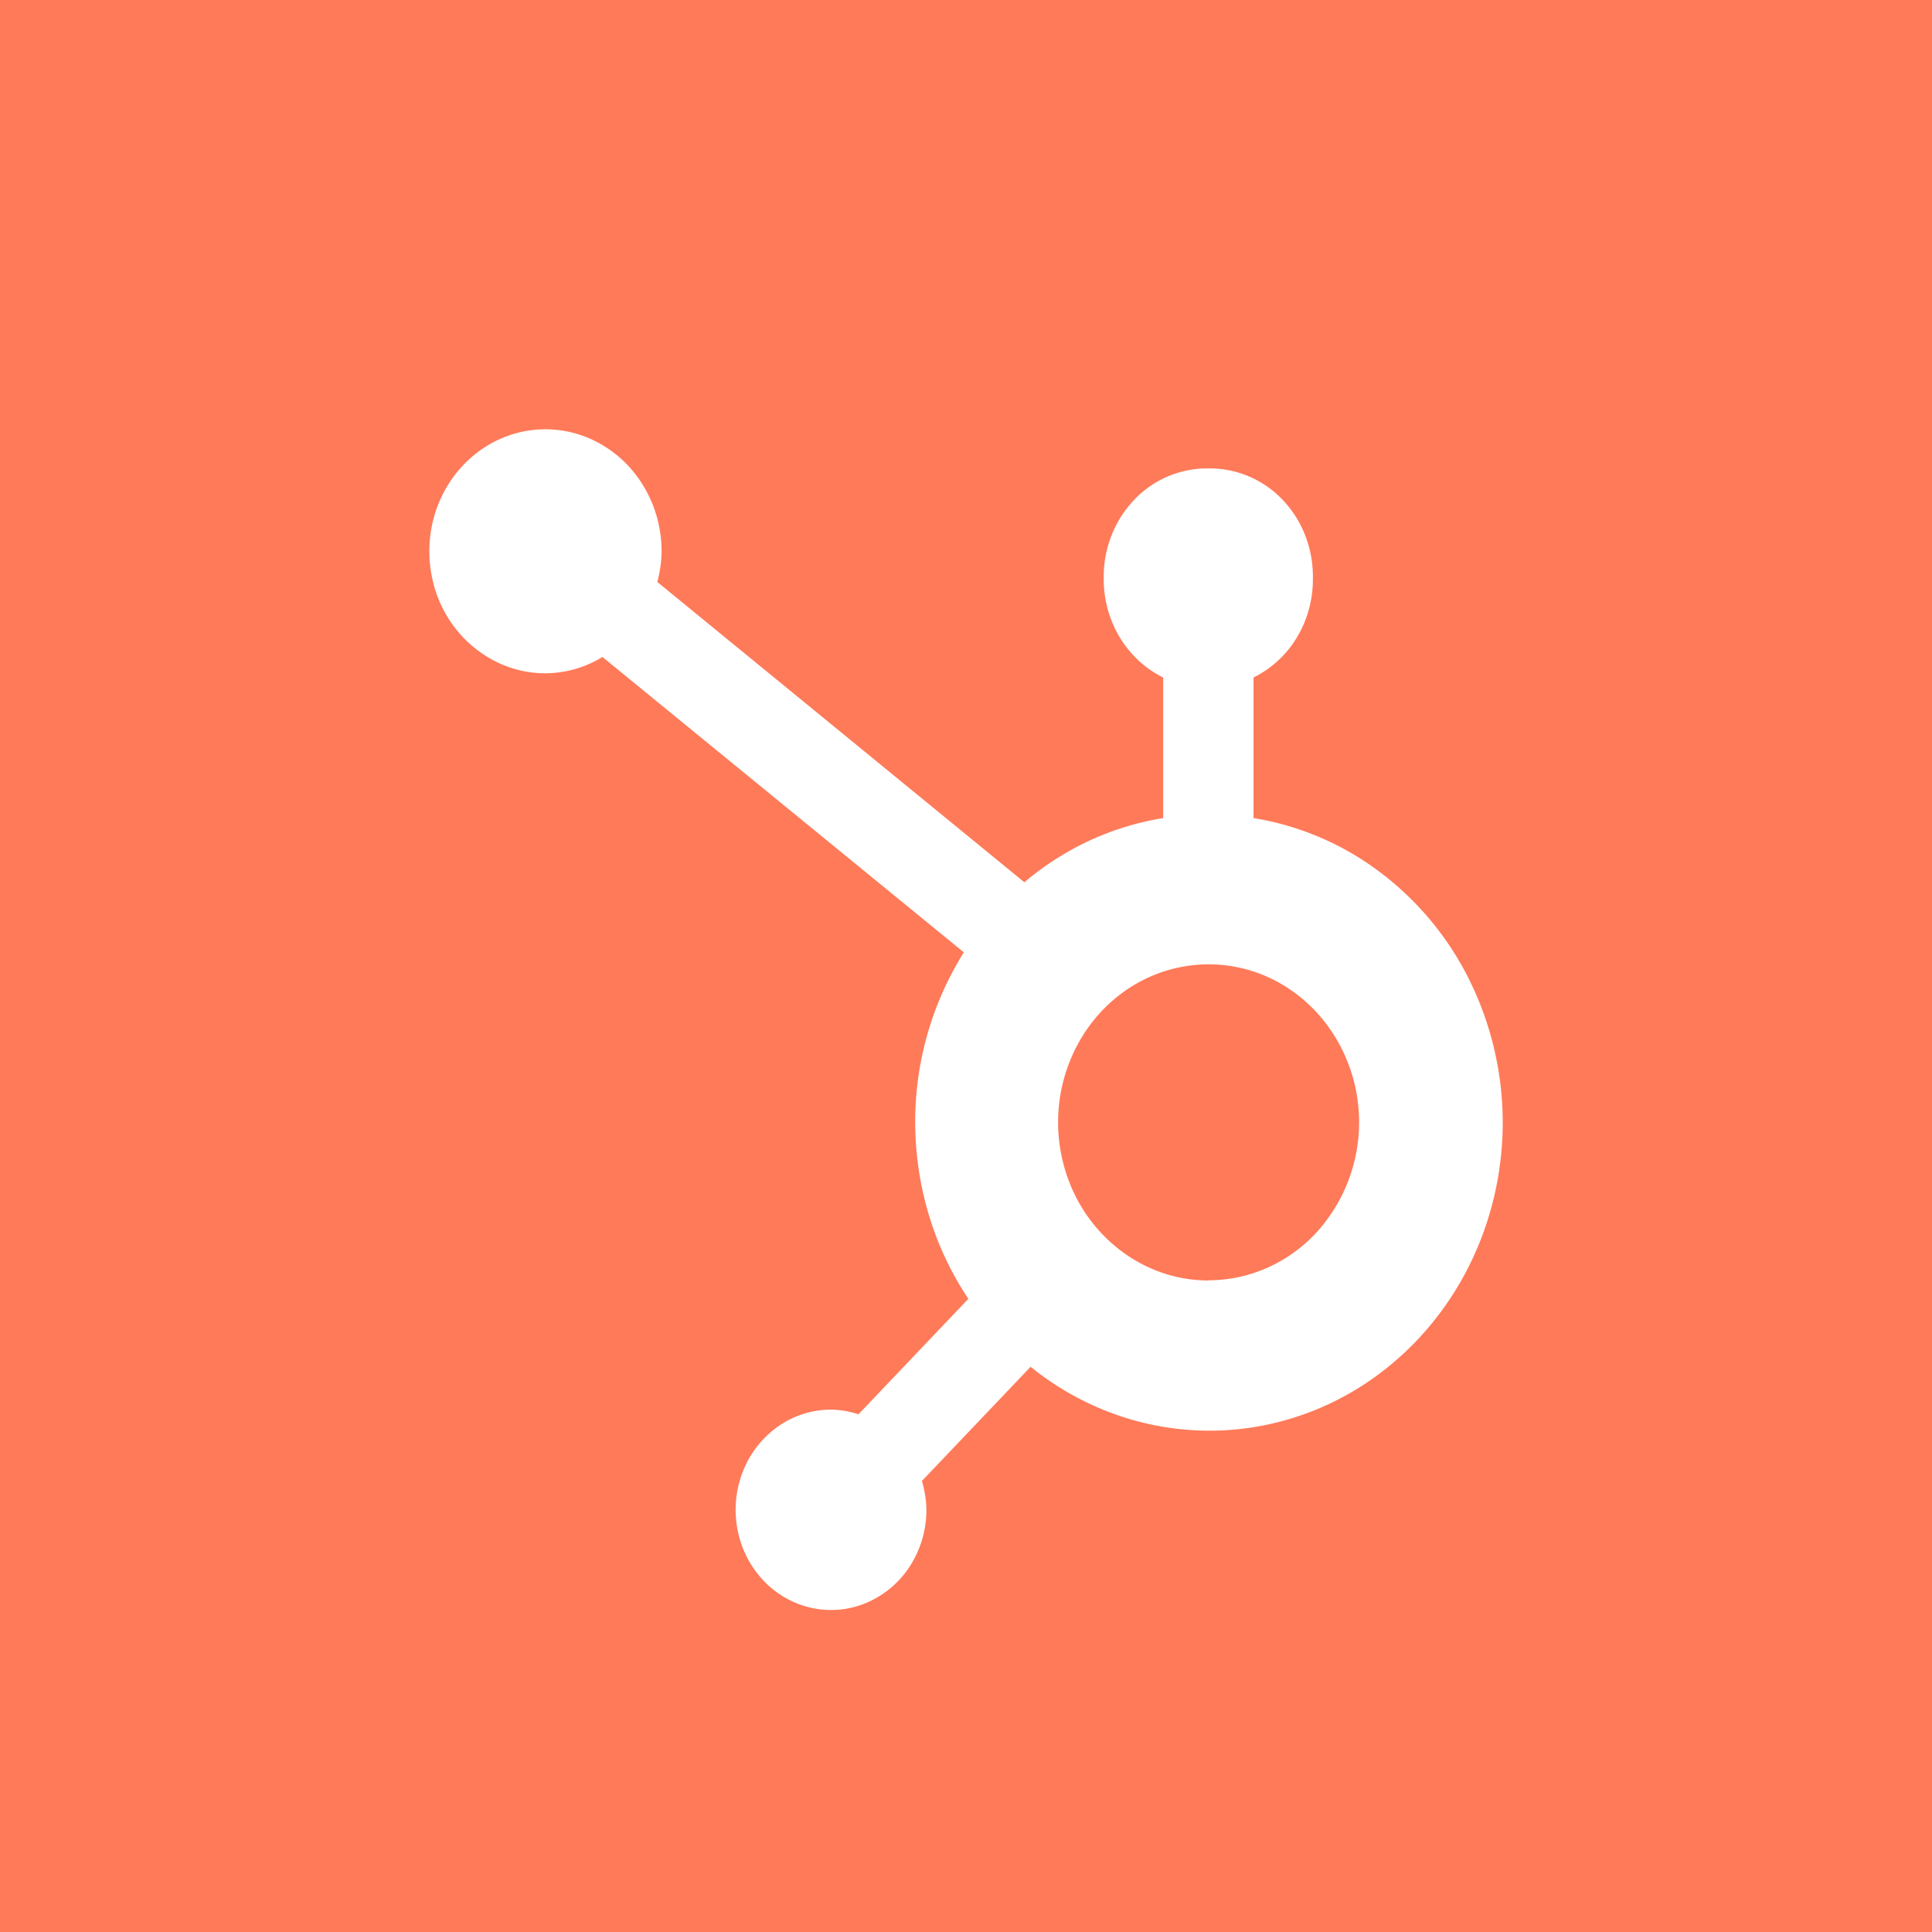 <!-- by TradingView --><svg width="18" height="18" xmlns="http://www.w3.org/2000/svg"><path fill="#FF7A59" d="M0 0h18v18H0z"/><path d="M11.679 7.622v-1.31a.976.976 0 00.402-.37c.098-.161.15-.348.151-.54v-.03c0-.267-.1-.524-.28-.713a.937.937 0 00-.68-.295h-.029a.937.937 0 00-.678.295c-.18.19-.282.446-.282.713v.03c.001.192.054.379.152.54.098.16.237.289.402.37v1.31c-.474.076-.92.282-1.293.598l-3.42-2.798a1.18 1.18 0 00.04-.284c0-.224-.063-.444-.182-.631a1.095 1.095 0 00-.485-.42 1.033 1.033 0 00-.625-.066c-.21.044-.403.152-.554.31a1.155 1.155 0 00-.297.582c-.042.22-.02.45.06.657.082.208.22.385.399.51.177.126.386.193.6.193.188-.001.371-.053.533-.152L8.98 8.873a2.971 2.971 0 00-.453 1.62c.008.577.18 1.137.495 1.608l-1.024 1.076a.84.84 0 00-.256-.044.858.858 0 00-.494.158.925.925 0 00-.327.419.977.977 0 00-.05.539.949.949 0 00.243.478c.124.13.283.219.455.255.172.036.35.018.513-.053a.9.9 0 00.399-.343.967.967 0 00.15-.519.964.964 0 00-.042-.269l1.013-1.064c.33.267.715.451 1.123.538.409.087.831.075 1.234-.036.404-.11.778-.317 1.093-.603.316-.286.565-.644.729-1.047a3 3 0 00-.126-2.524 2.825 2.825 0 00-.83-.96 2.658 2.658 0 00-1.146-.48zm-.42 4.308c-.277 0-.548-.087-.779-.25a1.46 1.46 0 01-.515-.66 1.542 1.542 0 01-.08-.851c.055-.286.188-.548.384-.754.196-.206.446-.346.718-.402.271-.057.553-.028.81.083.255.112.474.3.628.542a1.526 1.526 0 01-.174 1.86c-.263.276-.62.43-.991.43" fill="#fff"/></svg>